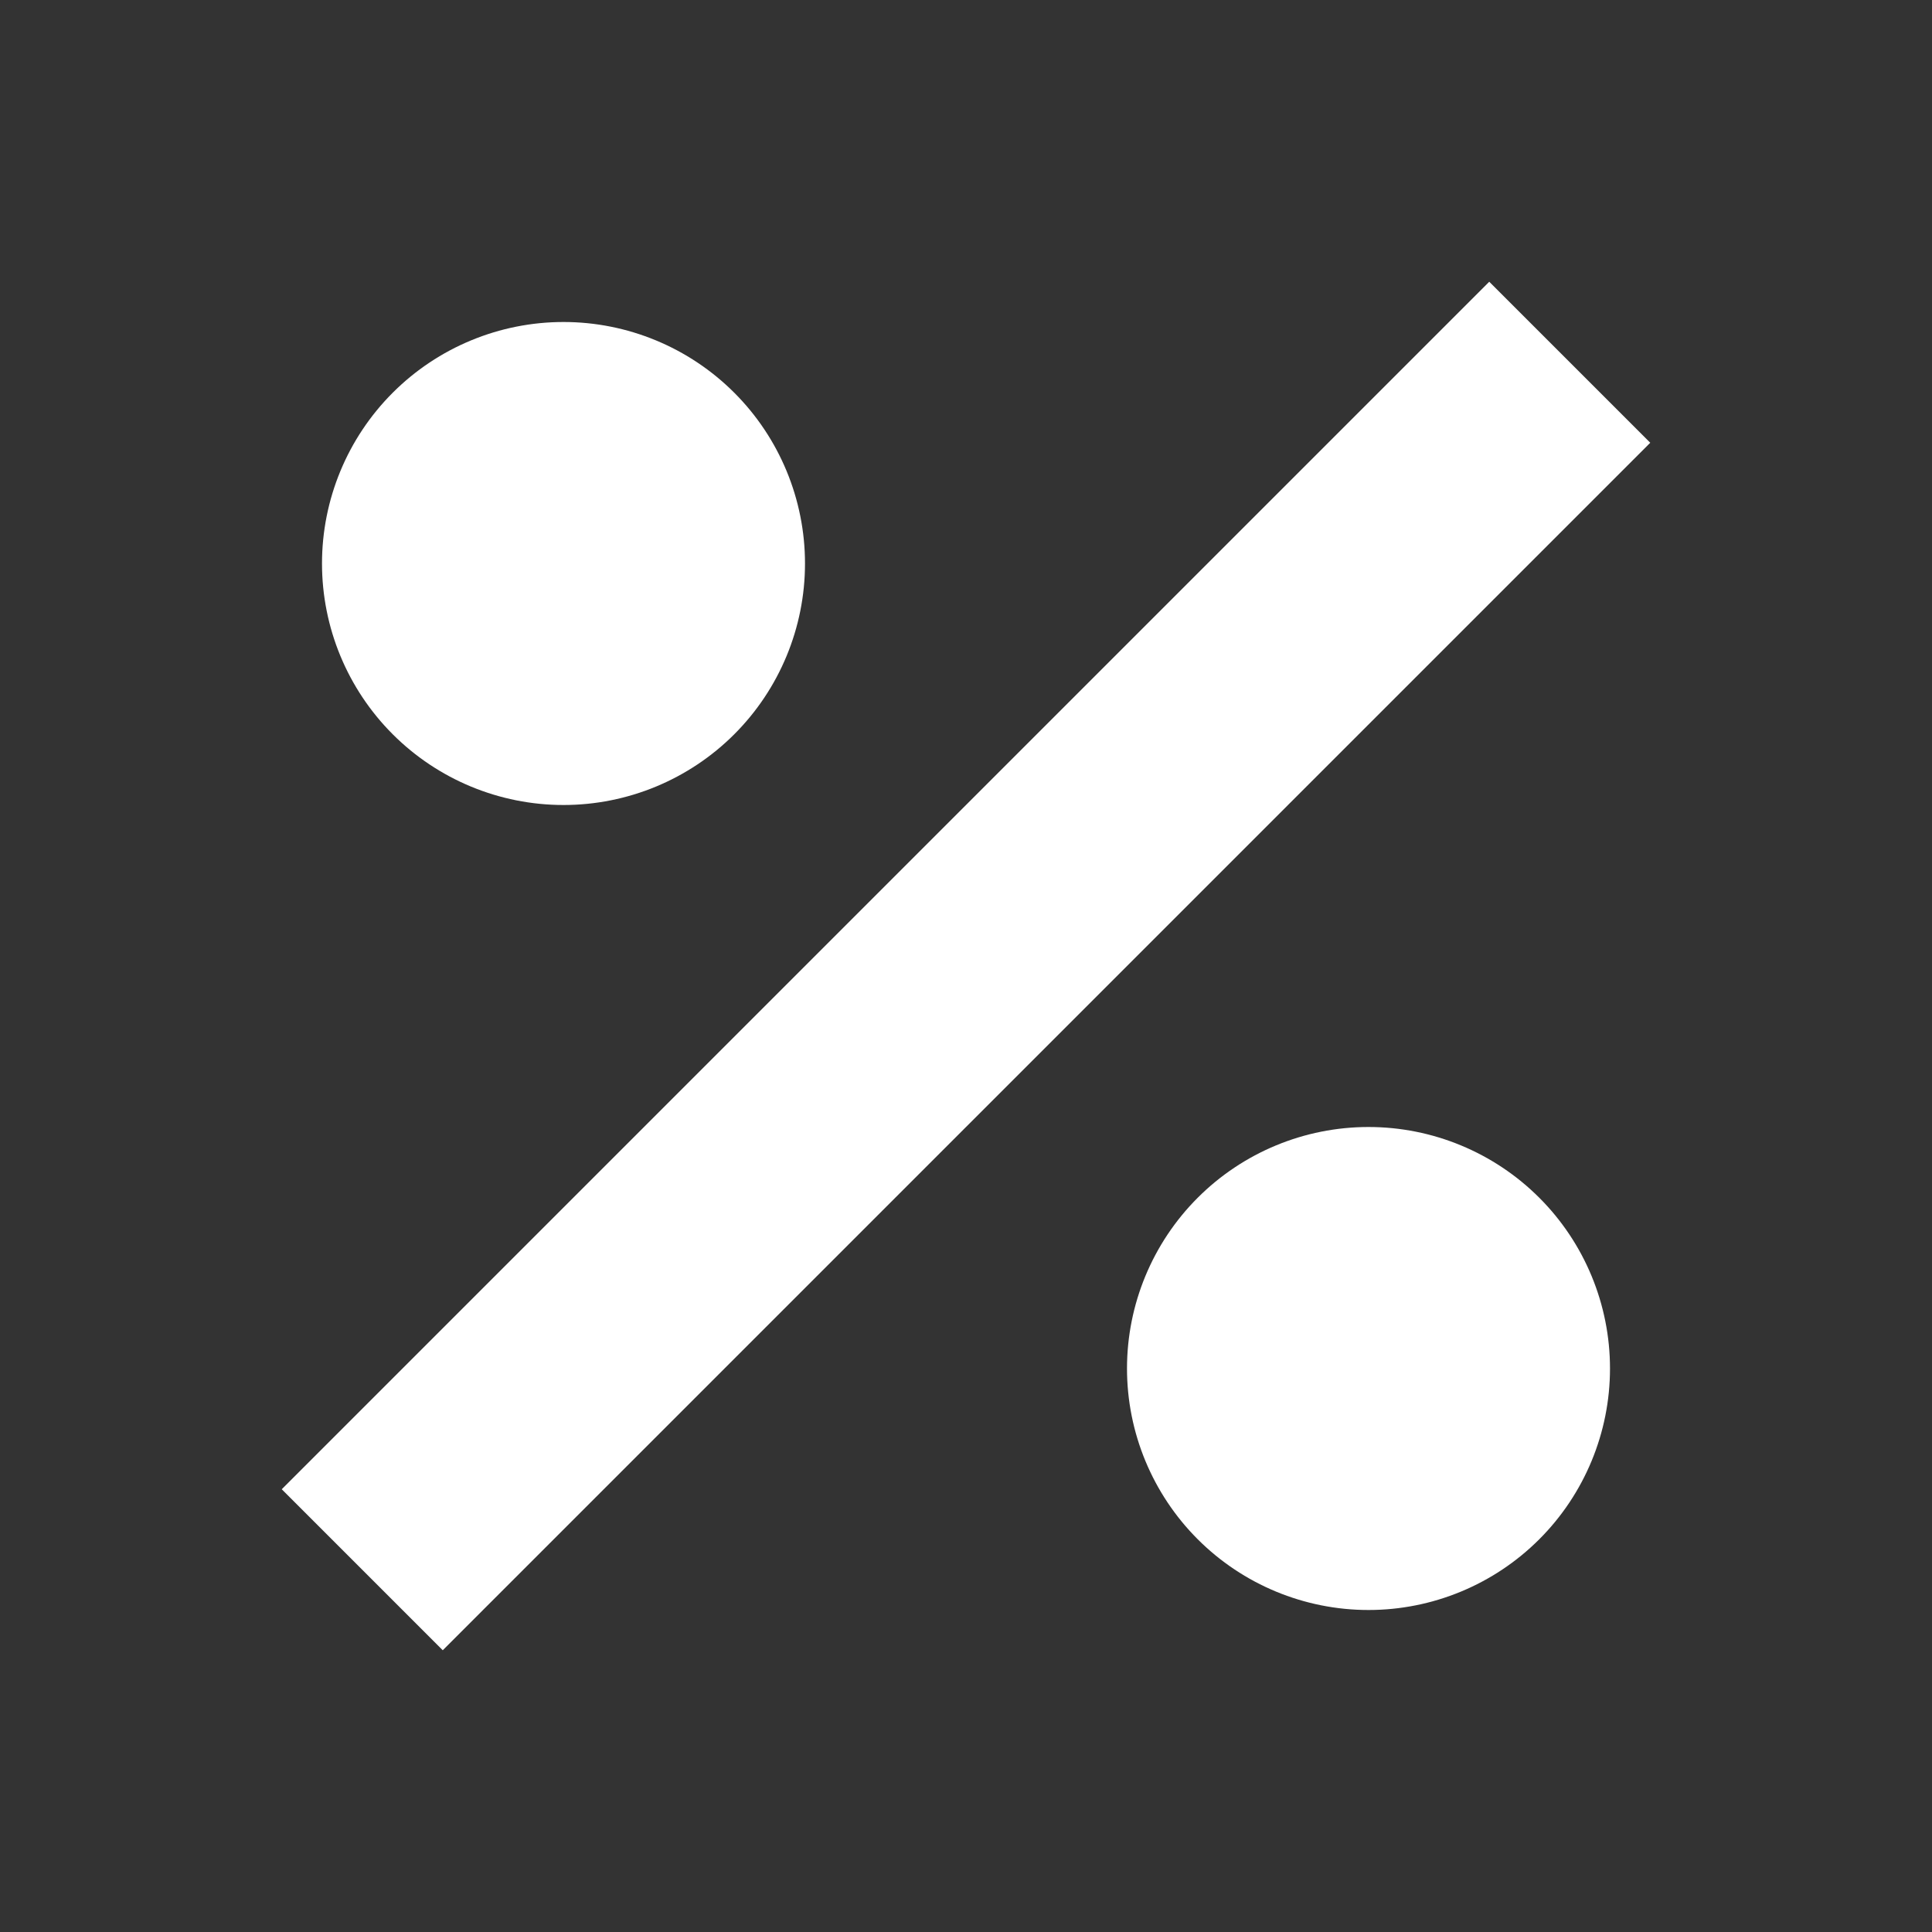 <svg width="120" height="120" viewBox="0 0 120 120" fill="none" xmlns="http://www.w3.org/2000/svg">
<rect x="0" y="0" width="120" height="120" fill="#333333" stroke="none"/>
<path d="M92.5 17.5L17.5 92.5L27.5 102.5L102.5 27.5M35 20C31.022 20 27.206 21.58 24.393 24.393C21.58 27.206 20 31.022 20 35C20 38.978 21.58 42.794 24.393 45.607C27.206 48.42 31.022 50 35 50C38.978 50 42.794 48.42 45.607 45.607C48.42 42.794 50 38.978 50 35C50 31.022 48.42 27.206 45.607 24.393C42.794 21.58 38.978 20 35 20ZM85 70C81.022 70 77.206 71.58 74.393 74.393C71.58 77.206 70 81.022 70 85C70 88.978 71.58 92.794 74.393 95.607C77.206 98.42 81.022 100 85 100C88.978 100 92.794 98.42 95.607 95.607C98.42 92.794 100 88.978 100 85C100 81.022 98.42 77.206 95.607 74.393C92.794 71.58 88.978 70 85 70Z" fill="white"/>
</svg>
